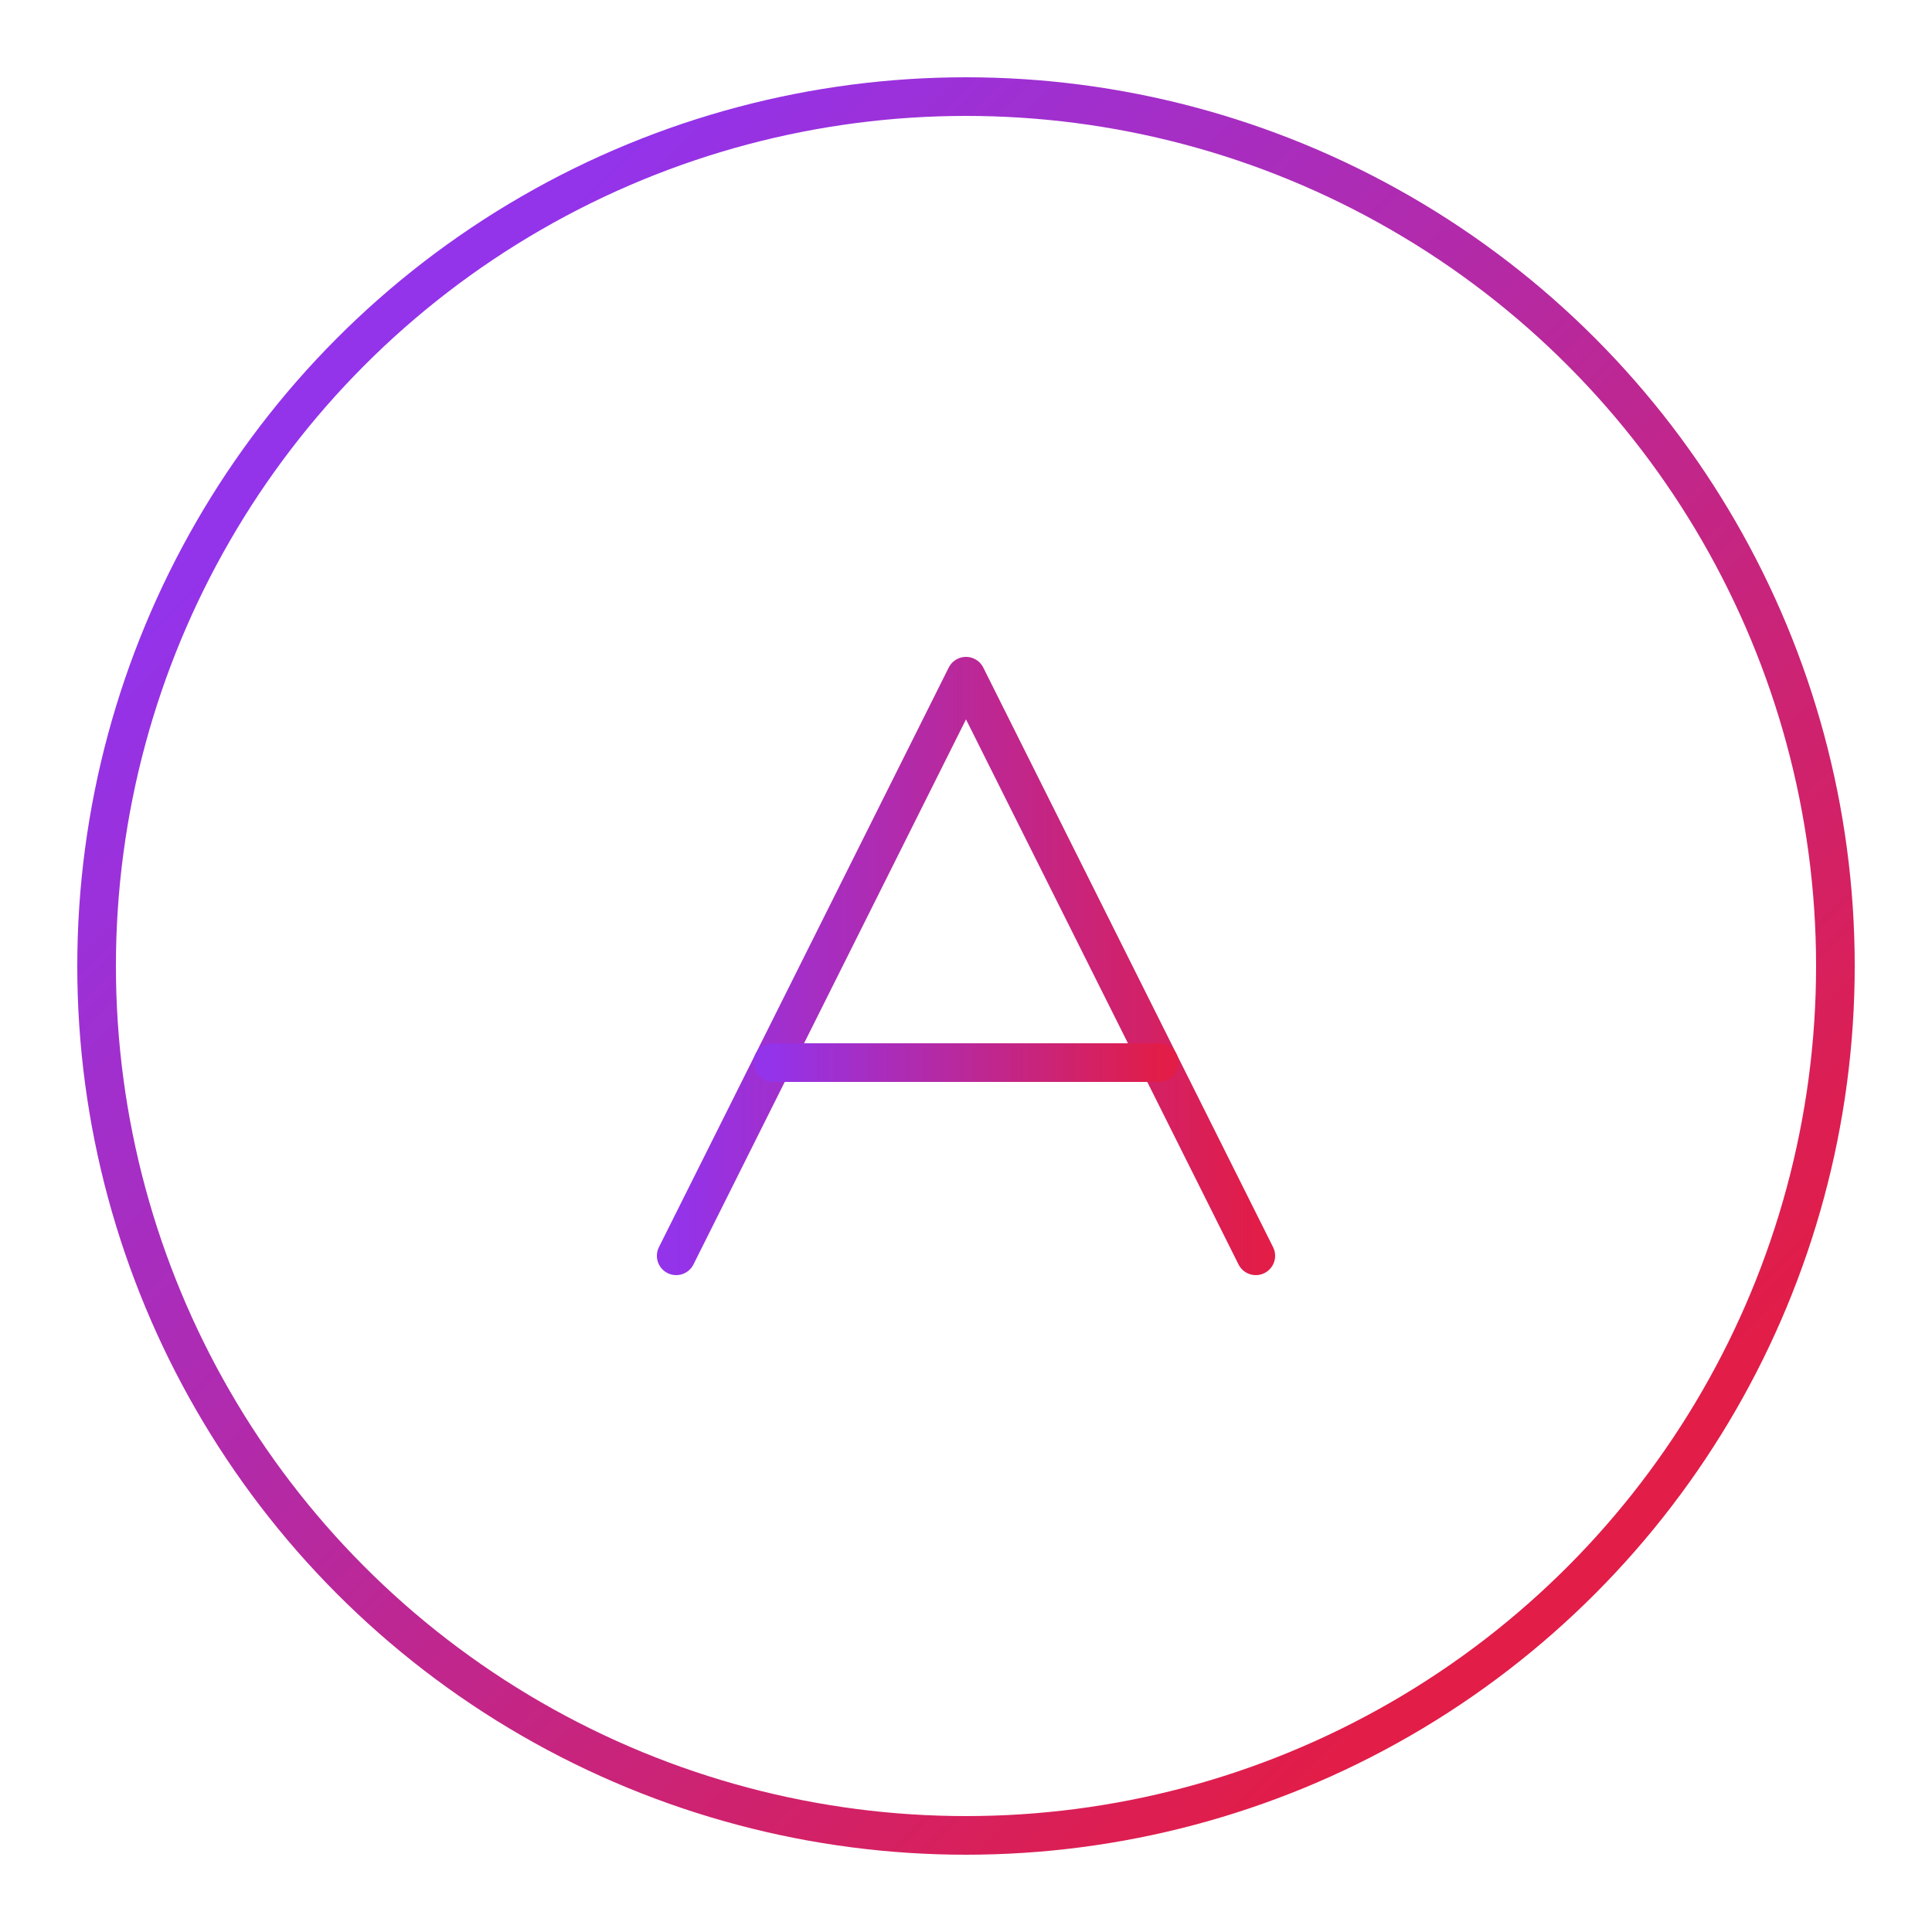 <svg width="100" height="100" viewBox="0 0 100 100" fill="none" xmlns="http://www.w3.org/2000/svg">
  <circle cx="50" cy="50" r="45" stroke="url(#paint0_linear)" stroke-width="2"/>
  <path d="M35 65L50 35L65 65" stroke="url(#paint1_linear)" stroke-width="2" stroke-linecap="round" stroke-linejoin="round"/>
  <path d="M40 55H60" stroke="url(#paint2_linear)" stroke-width="2" stroke-linecap="round"/>
  <defs>
    <linearGradient id="paint0_linear" x1="20" y1="20" x2="80" y2="80" gradientUnits="userSpaceOnUse">
      <stop stop-color="#9333EA"/>
      <stop offset="1" stop-color="#E11D48"/>
    </linearGradient>
    <linearGradient id="paint1_linear" x1="35" y1="50" x2="65" y2="50" gradientUnits="userSpaceOnUse">
      <stop stop-color="#9333EA"/>
      <stop offset="1" stop-color="#E11D48"/>
    </linearGradient>
    <linearGradient id="paint2_linear" x1="40" y1="55.5" x2="60" y2="55.5" gradientUnits="userSpaceOnUse">
      <stop stop-color="#9333EA"/>
      <stop offset="1" stop-color="#E11D48"/>
    </linearGradient>
  </defs>
</svg>
